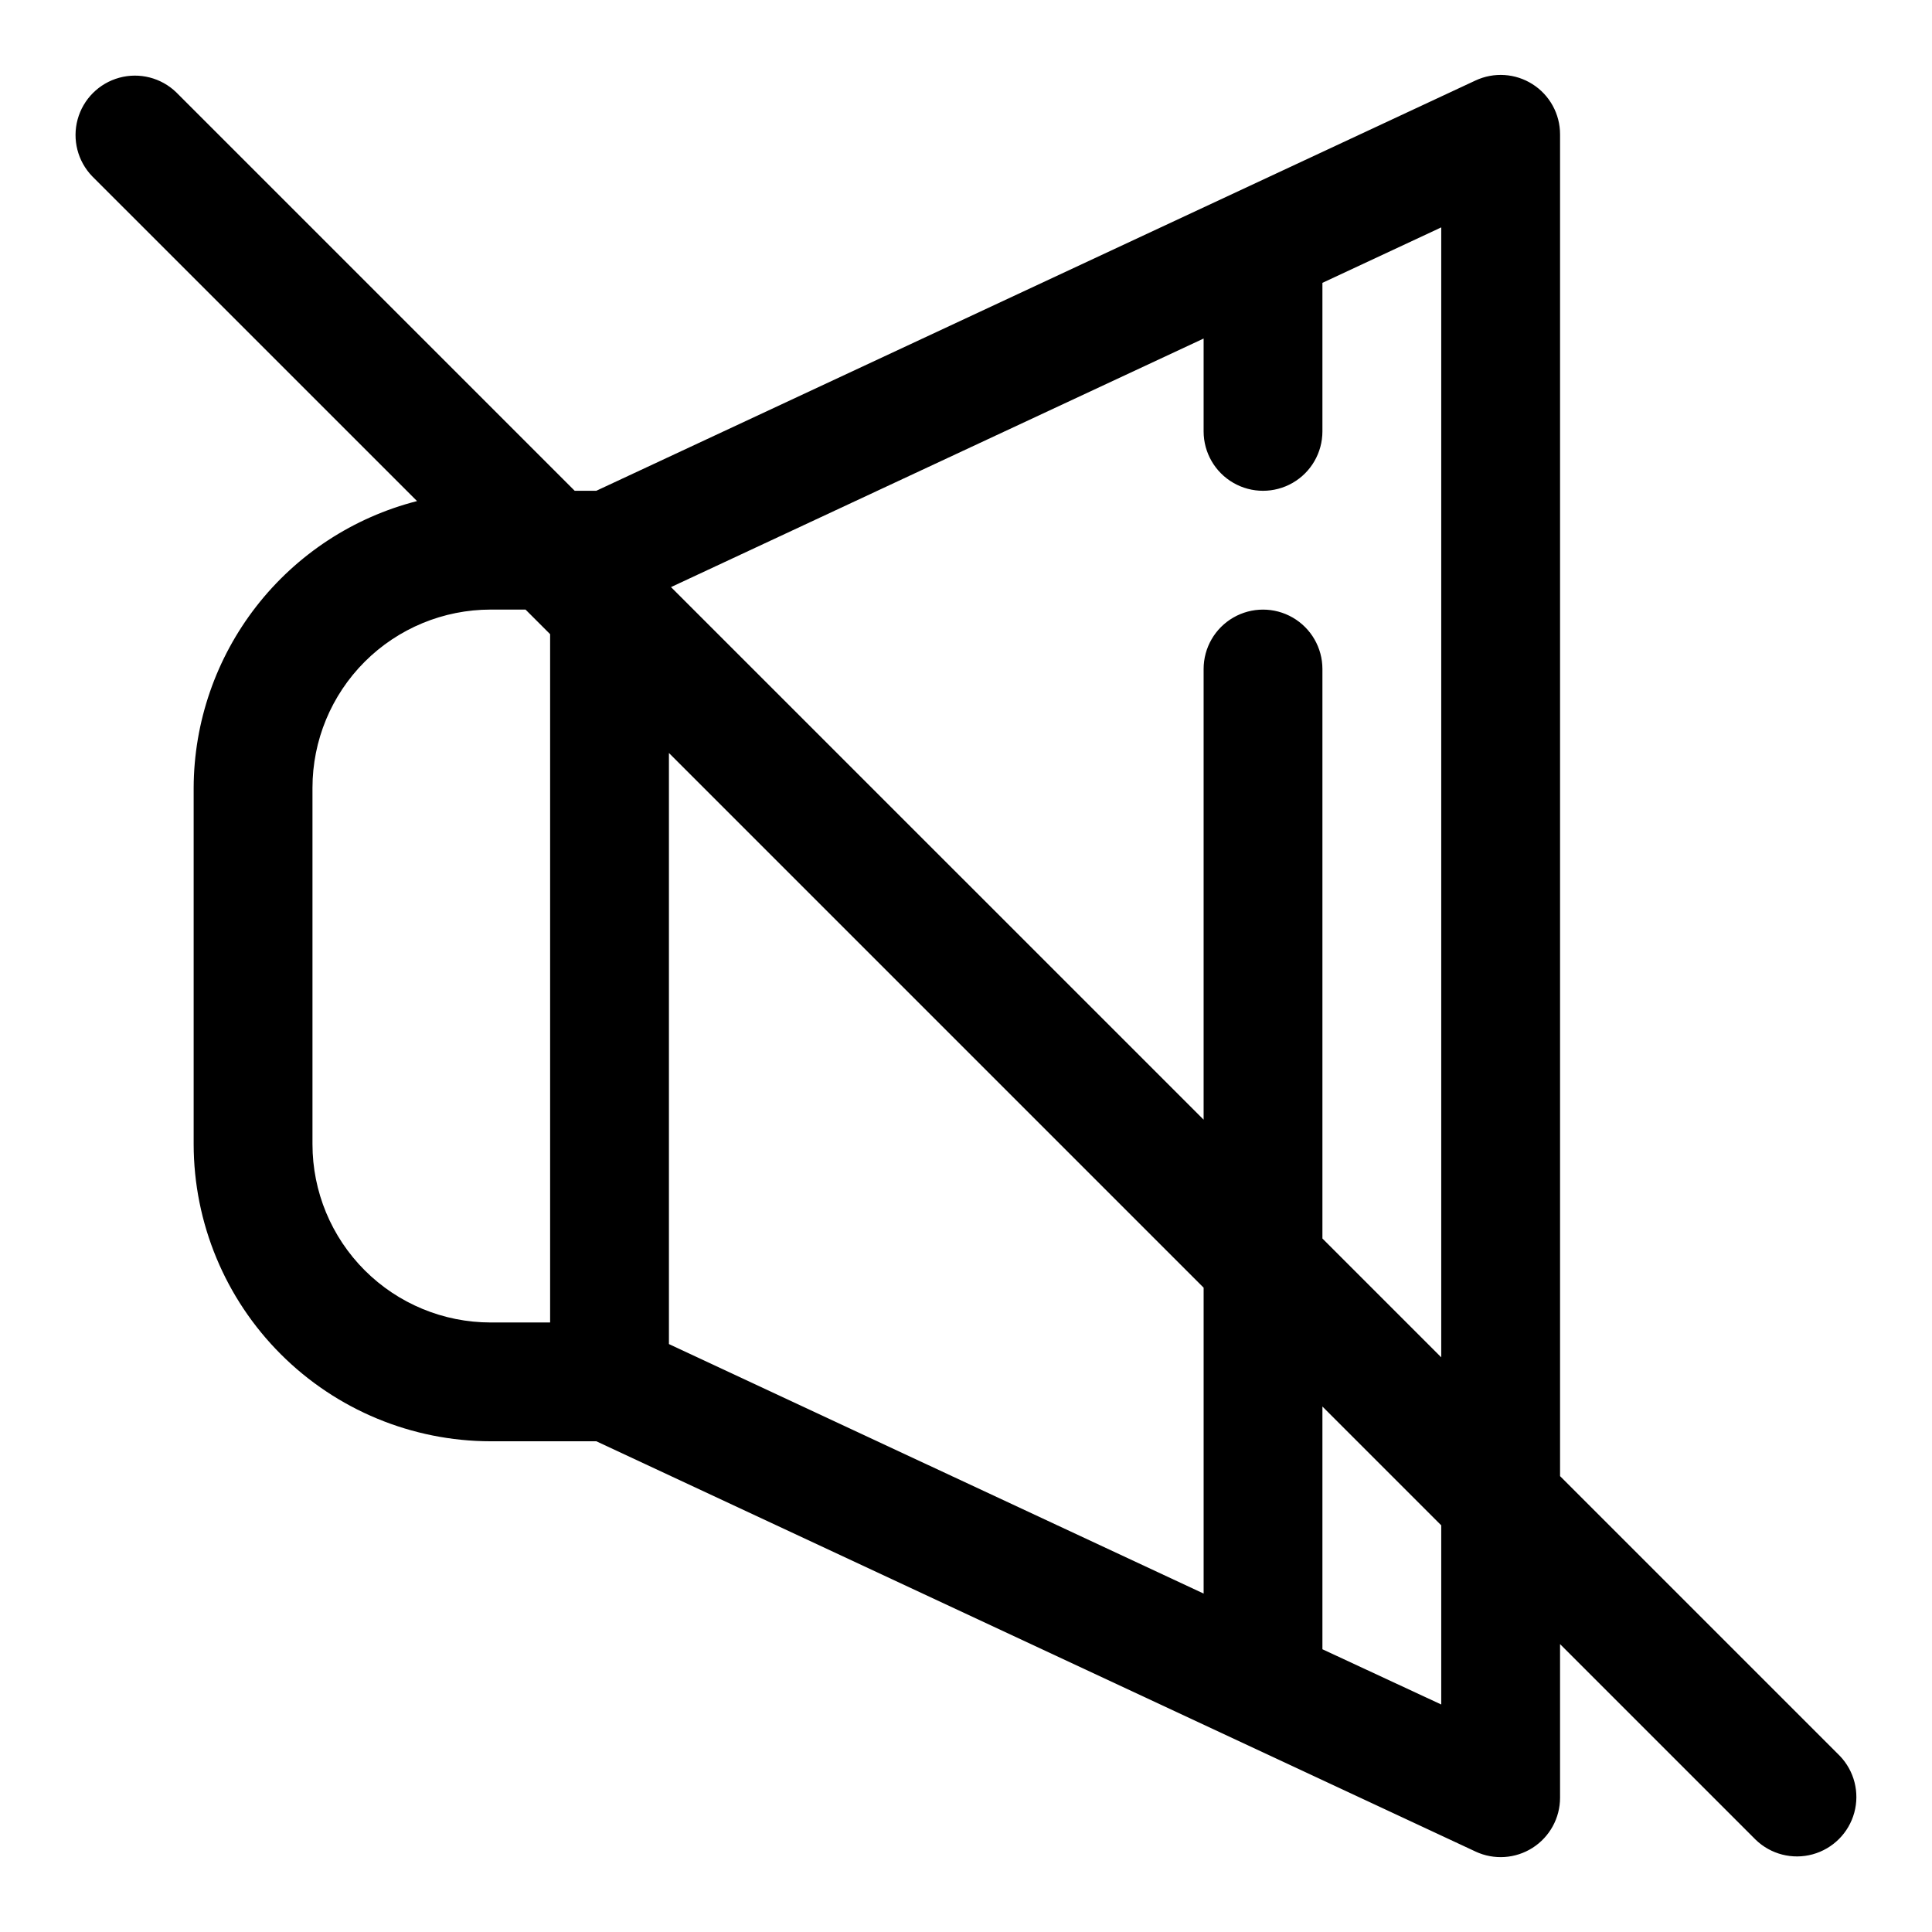 <?xml version="1.0" encoding="UTF-8"?>
<!-- The Best Svg Icon site in the world: iconSvg.co, Visit us! https://iconsvg.co -->
<svg fill="#000000" width="800px" height="800px" version="1.1" viewBox="144 144 512 512" xmlns="http://www.w3.org/2000/svg">
 <path d="m254.52 276.79c-16.887 4.324-31.863 14.129-42.574 27.879-10.715 13.754-16.562 30.672-16.625 48.102v94.465c0.027 20.871 8.328 40.879 23.086 55.637 14.758 14.758 34.766 23.059 55.637 23.082h27.992l233.01 108.73v0.004c4.875 2.269 10.57 1.895 15.105-0.996 4.531-2.891 7.281-7.891 7.281-13.27v-40.715l51.848 51.848c3.996 3.863 9.738 5.328 15.098 3.859 5.363-1.473 9.551-5.66 11.023-11.023 1.469-5.359 0.004-11.102-3.859-15.098l-74.109-74.109v-355.59c0-5.383-2.746-10.391-7.285-13.277-4.539-2.891-10.242-3.262-15.117-0.988l-233 108.73h-5.731l-105.6-105.6c-3.996-3.859-9.738-5.328-15.098-3.859-5.363 1.473-9.551 5.66-11.023 11.023-1.469 5.359 0 11.102 3.859 15.098zm-27.711 170.45v-94.465c0-12.527 4.977-24.539 13.836-33.398 8.855-8.855 20.871-13.832 33.398-13.832h9.227l6.516 6.516v182.41h-15.742c-12.527 0-24.543-4.973-33.398-13.832-8.859-8.859-13.836-20.871-13.836-33.398zm94.465-103.69 141.7 141.7v81.066l-141.7-66.125zm204.67 252.16-31.488-14.641v-64.328l31.488 31.488zm0-92.008-31.488-31.488v-150.92c0-5.625-3-10.82-7.871-13.633s-10.871-2.812-15.742 0-7.871 8.008-7.871 13.633v119.43l-141.15-141.14 141.15-65.871v24.605c0 5.625 3 10.824 7.871 13.637s10.871 2.812 15.742 0 7.871-8.012 7.871-13.637v-39.359l31.488-14.703z"/>
</svg>
